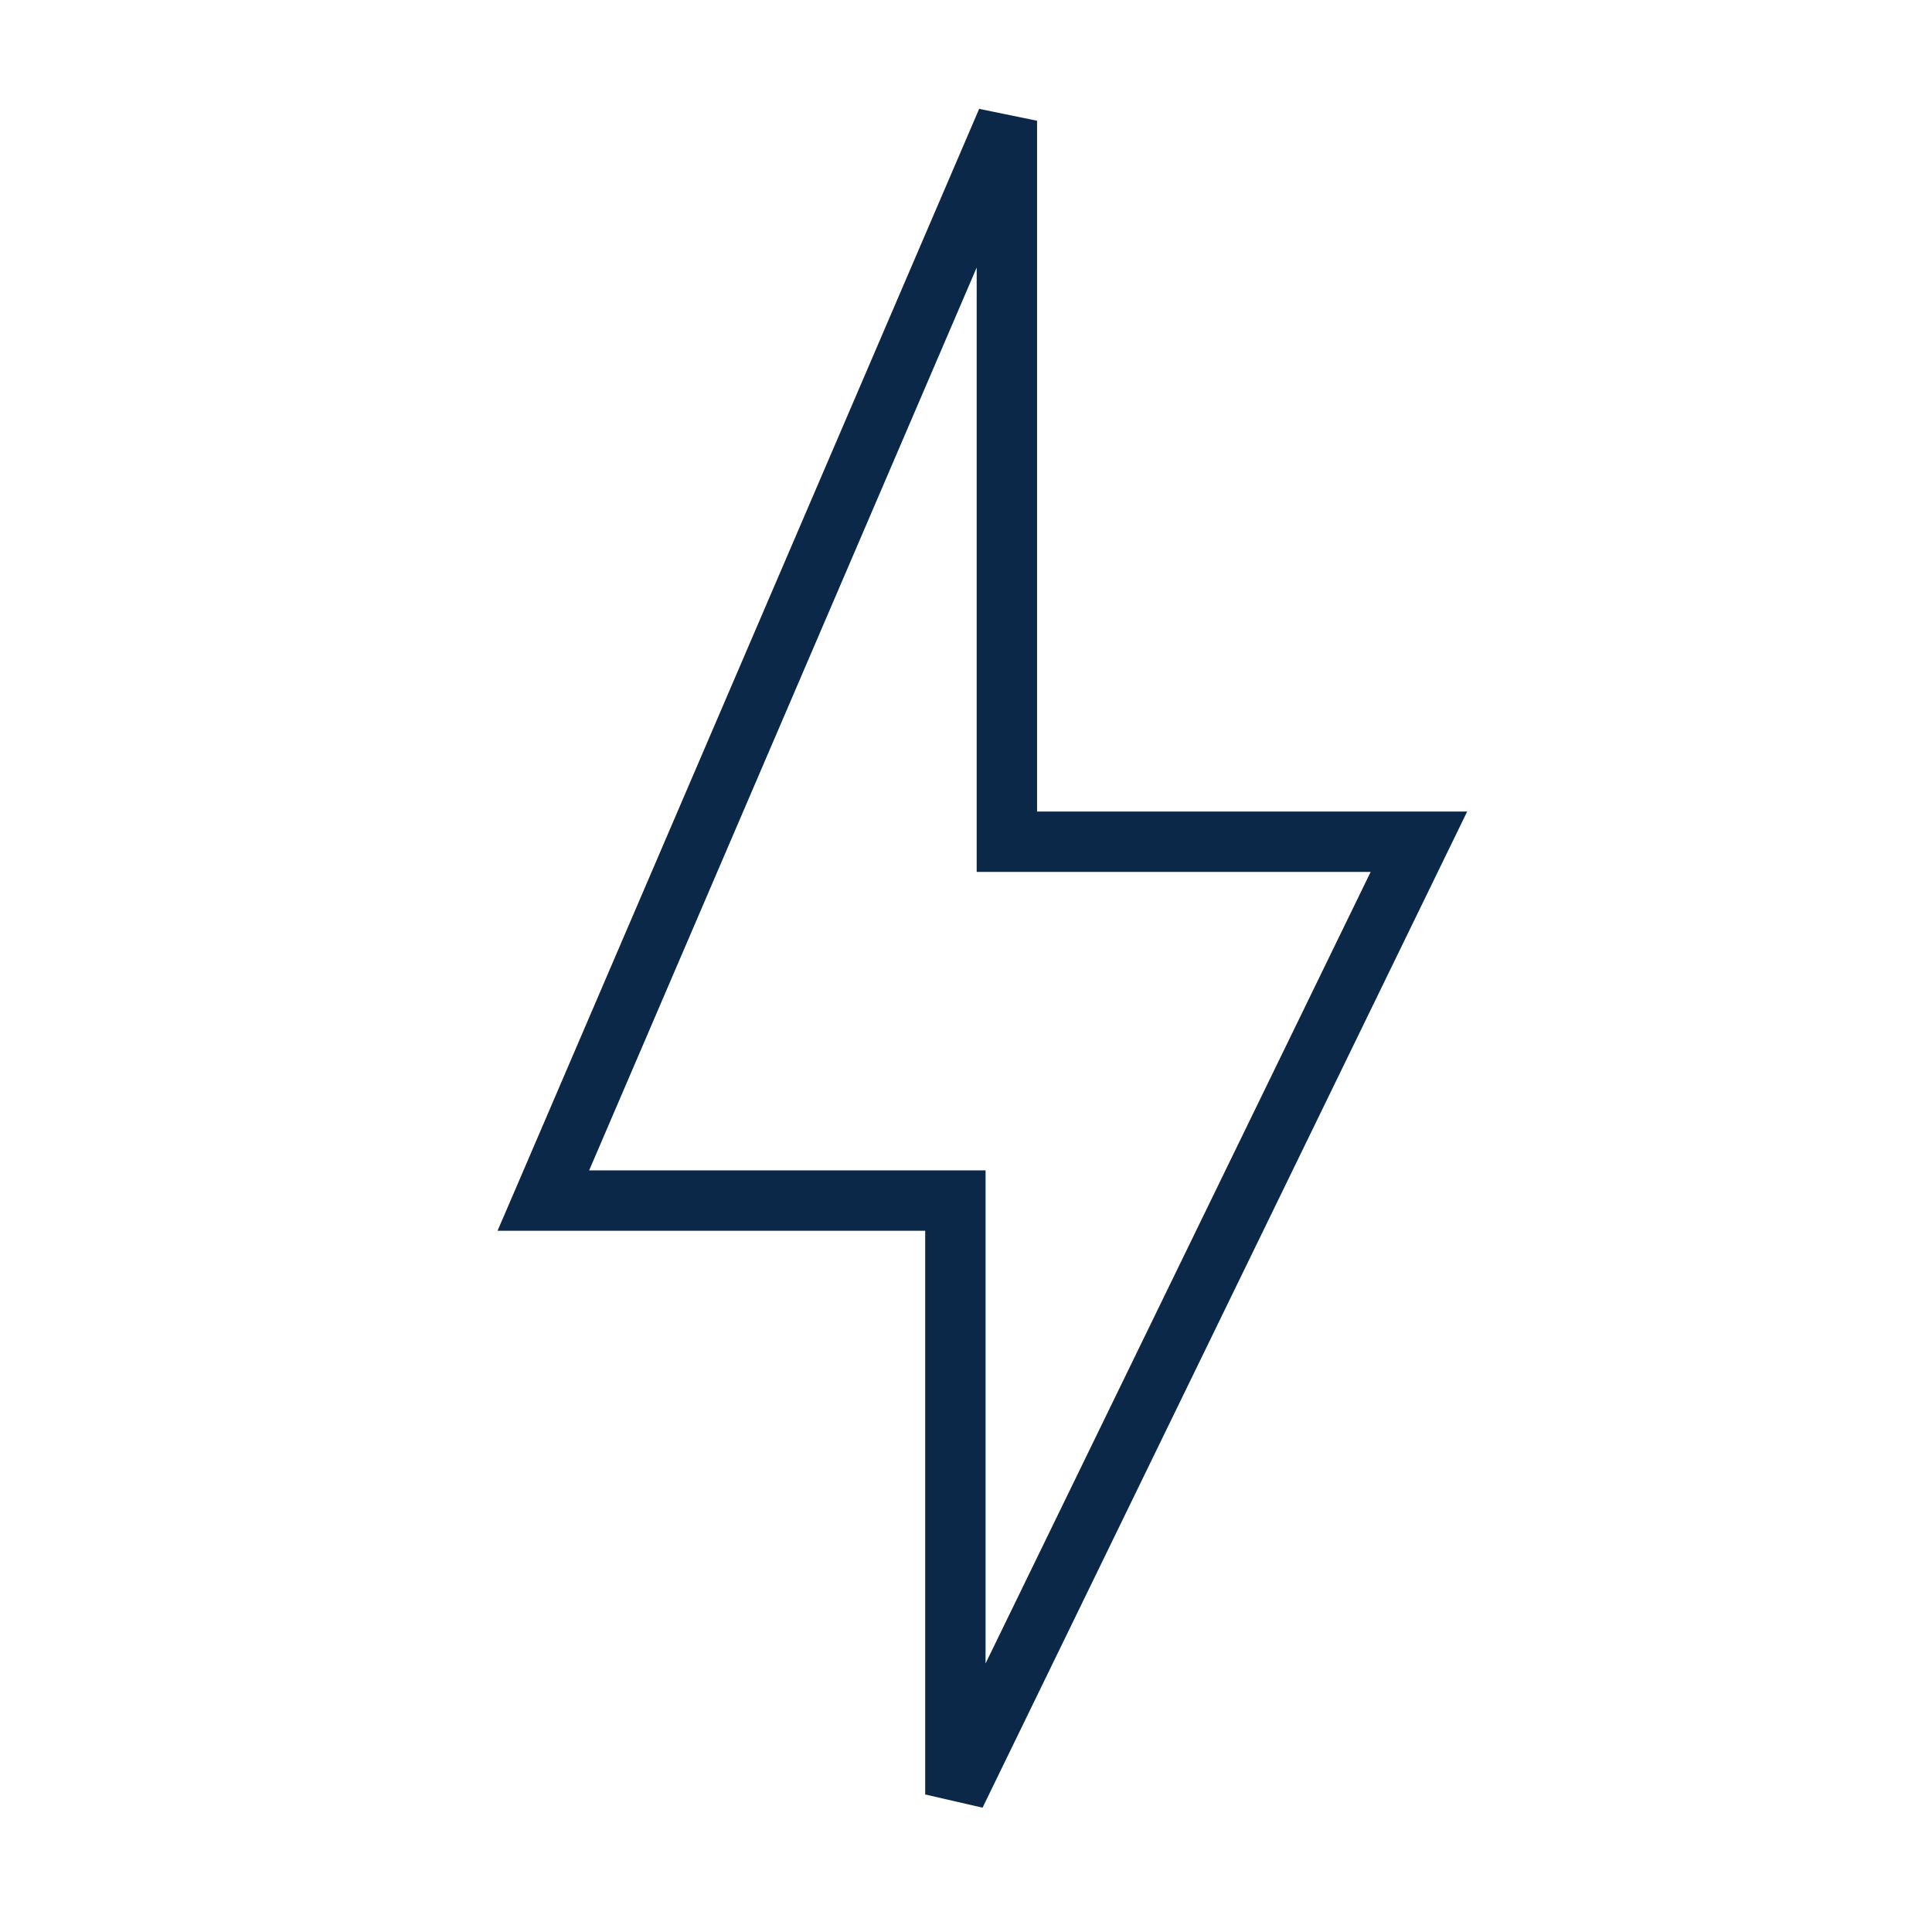 <svg width="32" height="32" viewBox="0 0 32 32" fill="none" xmlns="http://www.w3.org/2000/svg">
<path d="M9 19.885L8.541 19.688L8.241 20.385H9V19.885ZM16.677 2H17.177L16.218 1.803L16.677 2ZM15.824 19.885H16.324V19.385H15.824V19.885ZM15.824 29.722H15.324L16.274 29.941L15.824 29.722ZM23.501 13.942L23.951 14.161L24.301 13.442H23.501V13.942ZM16.677 13.942H16.177V14.442H16.677V13.942ZM9 19.885L9.459 20.082L17.136 2.197L16.677 2L16.218 1.803L8.541 19.688L9 19.885ZM15.824 19.885V19.385H9V19.885V20.385H15.824V19.885ZM15.824 29.722H16.324L16.324 19.885H15.824H15.324L15.324 29.722H15.824ZM23.501 13.942L23.052 13.723L15.375 29.503L15.824 29.722L16.274 29.941L23.951 14.161L23.501 13.942ZM16.677 13.942V14.442L23.501 14.442V13.942V13.442L16.677 13.442V13.942ZM16.677 2H16.177V13.942H16.677H17.177V2H16.677Z" fill="#0C2849"/>
</svg>
